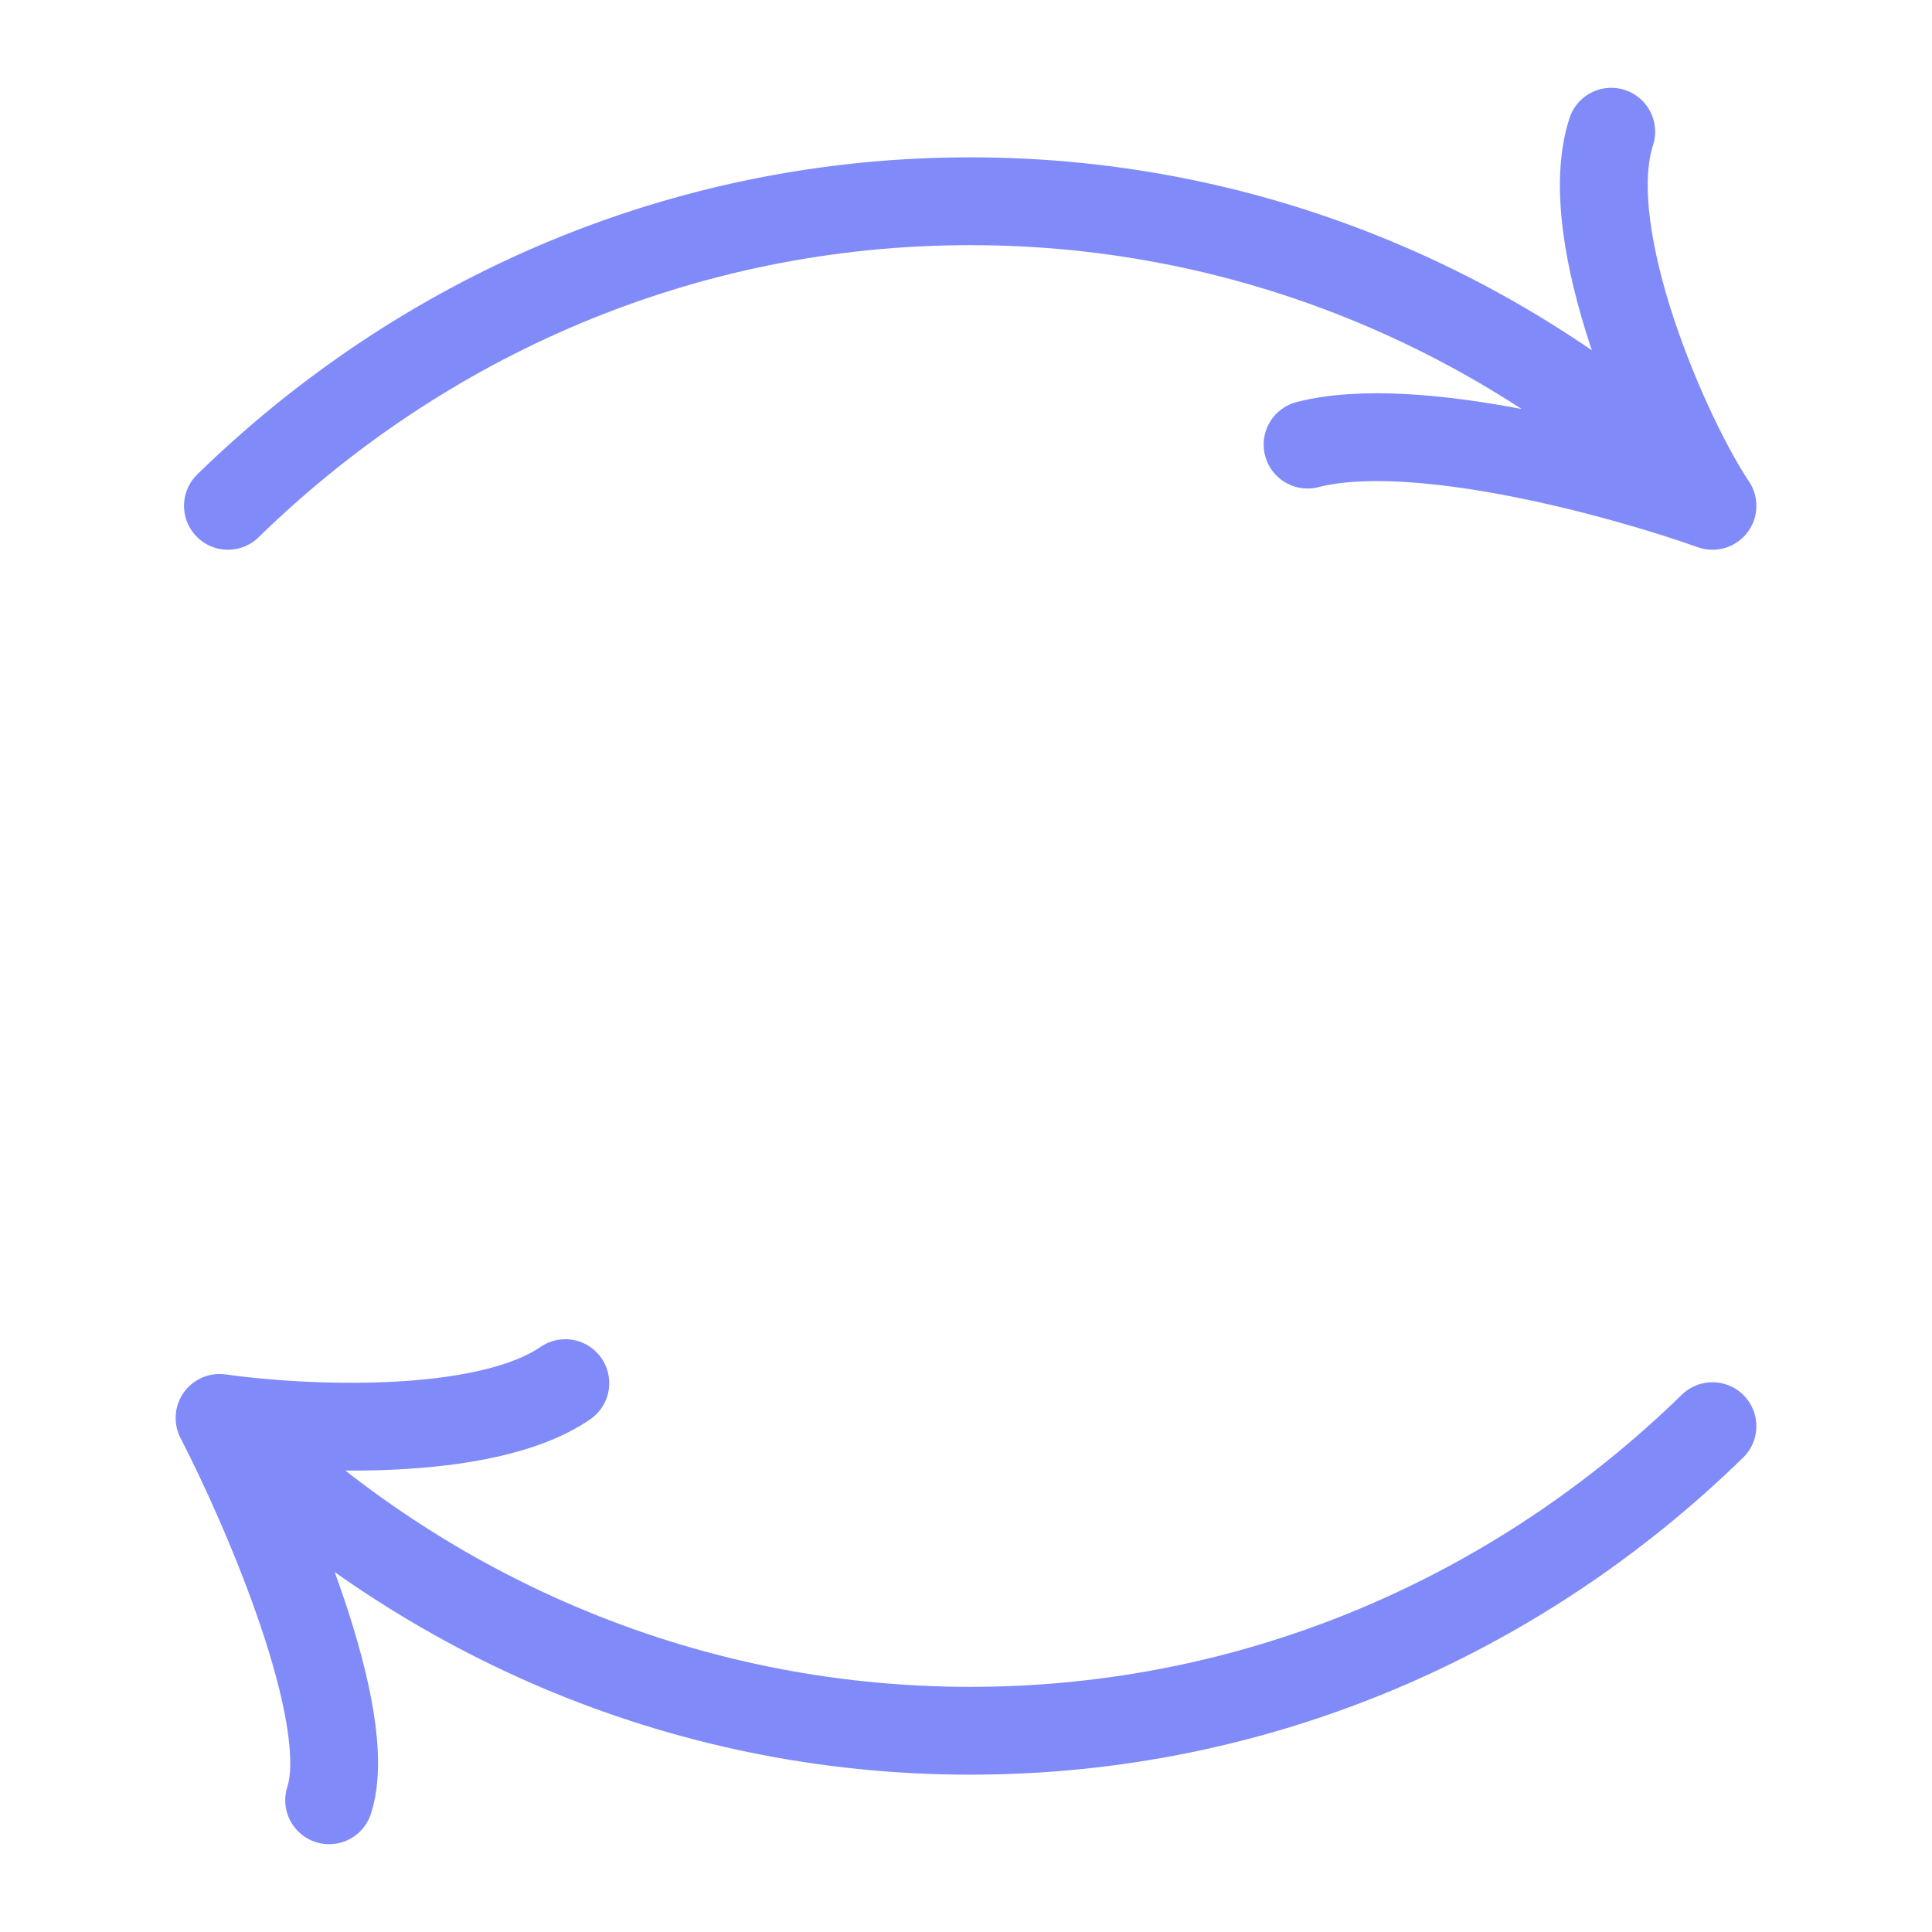 <?xml version="1.0" encoding="UTF-8"?> <svg xmlns="http://www.w3.org/2000/svg" width="44" height="44" viewBox="0 0 44 44" fill="none"><path d="M5.191 11.52C9.597 7.22 15.548 4.583 22.096 4.583C28.643 4.583 34.594 7.22 39 11.52M39 11.52C36.951 10.791 32.238 9.492 29.779 10.125M39 11.52C37.975 9.999 35.926 5.375 36.695 3M5 32.292C9.425 36.703 15.453 39.417 22.096 39.417C28.643 39.417 34.594 36.78 39 32.48M5 32.292C6.088 34.403 8.111 39.1 7.496 41M5 32.292C6.857 32.556 11.031 32.767 12.875 31.5" stroke="#808BF9" stroke-width="2" stroke-linecap="round" stroke-linejoin="round"></path></svg> 